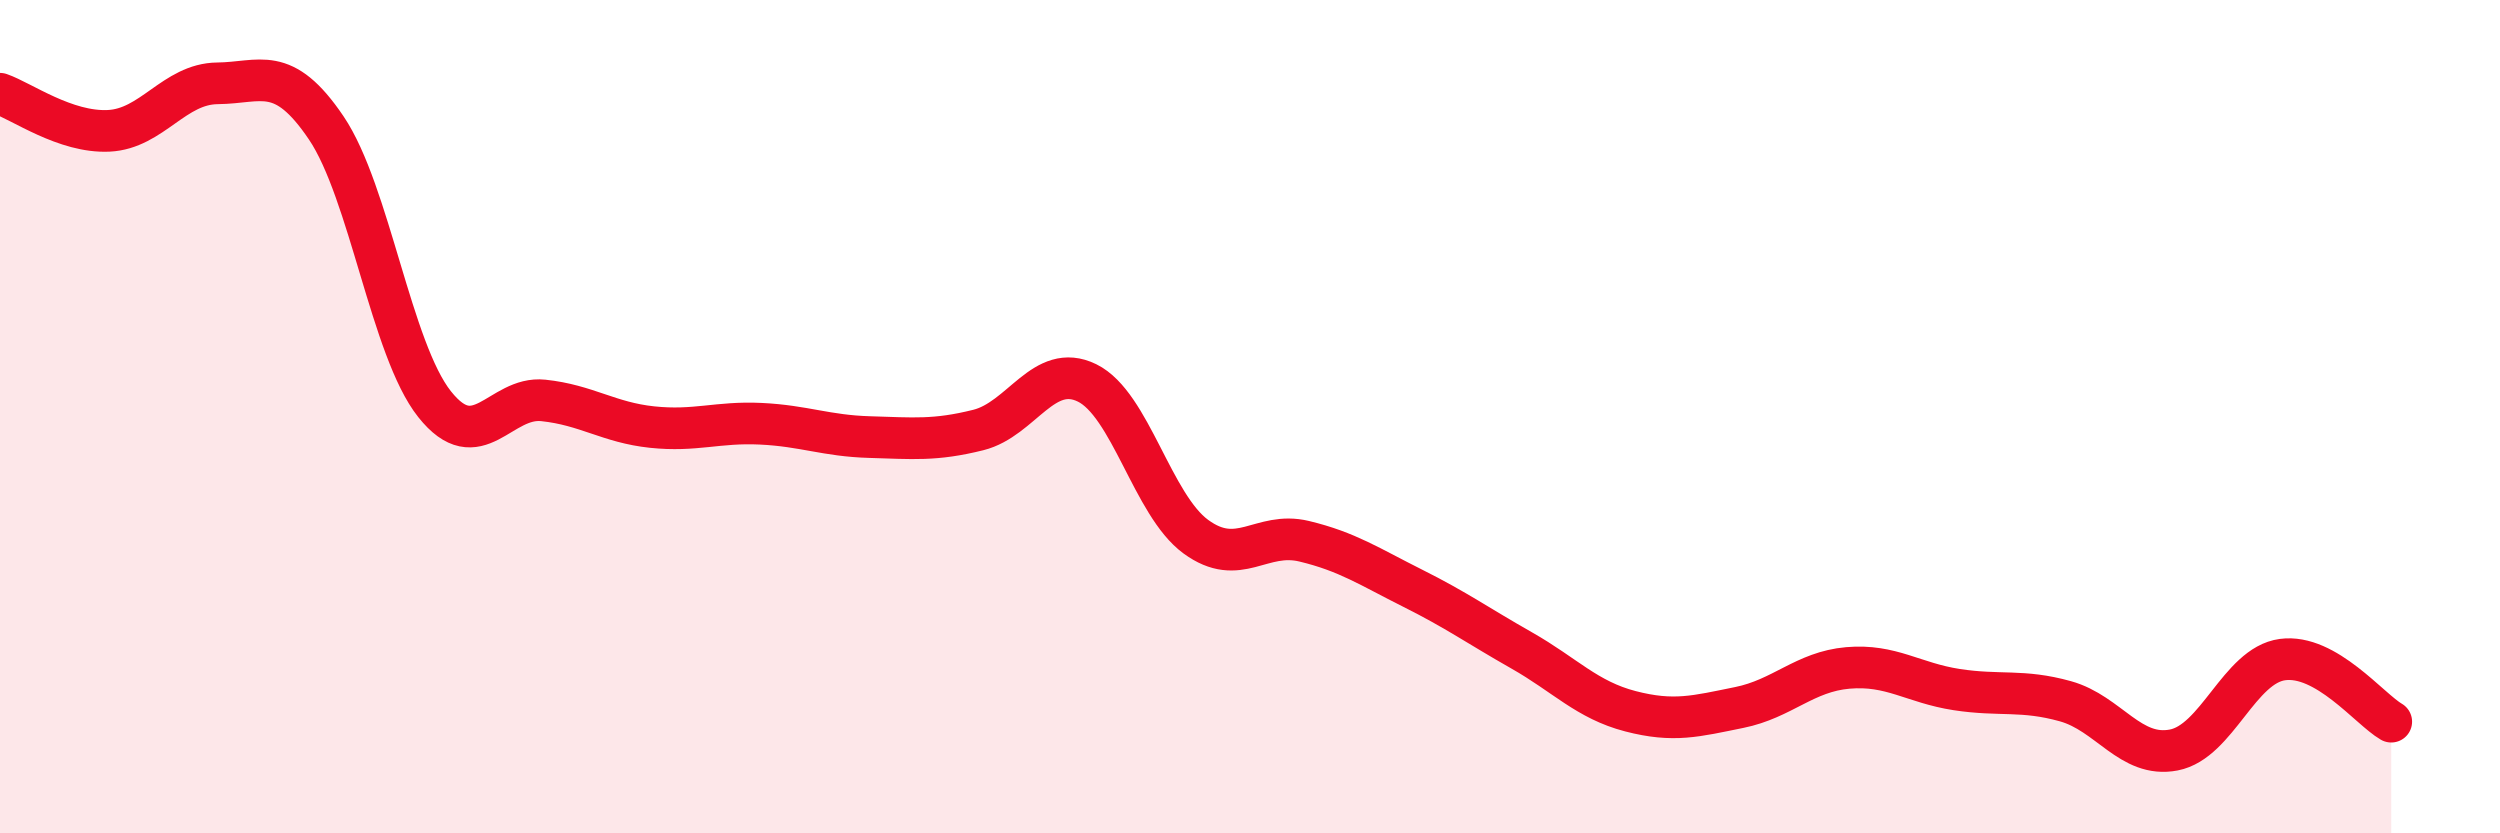 
    <svg width="60" height="20" viewBox="0 0 60 20" xmlns="http://www.w3.org/2000/svg">
      <path
        d="M 0,2.25 C 0.52,2.43 1.57,3.19 2.61,3.14 C 3.65,3.09 4.18,2.01 5.22,2 C 6.26,1.99 6.79,1.53 7.83,3.07 C 8.87,4.61 9.39,8.39 10.43,9.7 C 11.47,11.01 12,9.5 13.04,9.61 C 14.08,9.72 14.61,10.14 15.65,10.25 C 16.69,10.36 17.22,10.12 18.26,10.17 C 19.3,10.22 19.83,10.46 20.87,10.49 C 21.91,10.52 22.44,10.58 23.48,10.32 C 24.52,10.06 25.05,8.68 26.09,9.19 C 27.13,9.7 27.66,12.12 28.7,12.88 C 29.74,13.64 30.26,12.74 31.3,12.99 C 32.34,13.24 32.87,13.6 33.91,14.12 C 34.95,14.64 35.48,15.02 36.52,15.61 C 37.56,16.2 38.09,16.8 39.13,17.07 C 40.17,17.34 40.7,17.19 41.74,16.98 C 42.78,16.77 43.31,16.12 44.35,16.03 C 45.39,15.94 45.92,16.39 46.96,16.55 C 48,16.71 48.53,16.54 49.57,16.83 C 50.61,17.12 51.13,18.2 52.17,18 C 53.21,17.8 53.74,15.97 54.78,15.83 C 55.82,15.69 56.87,17.02 57.39,17.32L57.39 20L0 20Z"
        fill="#EB0A25"
        opacity="0.1"
        stroke-linecap="round"
        stroke-linejoin="round"
      />
      <path
        d="M 0,2.25 C 0.52,2.43 1.57,3.19 2.61,3.14 C 3.65,3.09 4.18,2.01 5.22,2 C 6.26,1.99 6.79,1.53 7.83,3.07 C 8.87,4.61 9.39,8.39 10.43,9.7 C 11.47,11.01 12,9.5 13.04,9.61 C 14.08,9.72 14.61,10.14 15.65,10.25 C 16.69,10.36 17.22,10.12 18.26,10.17 C 19.3,10.22 19.83,10.46 20.87,10.49 C 21.91,10.52 22.44,10.58 23.48,10.32 C 24.52,10.06 25.05,8.68 26.09,9.19 C 27.13,9.7 27.66,12.12 28.7,12.88 C 29.74,13.64 30.26,12.74 31.3,12.99 C 32.34,13.24 32.87,13.6 33.91,14.12 C 34.95,14.64 35.48,15.02 36.52,15.61 C 37.56,16.2 38.09,16.8 39.13,17.07 C 40.17,17.34 40.7,17.19 41.74,16.98 C 42.78,16.77 43.31,16.12 44.35,16.03 C 45.39,15.94 45.92,16.39 46.96,16.55 C 48,16.71 48.53,16.54 49.57,16.83 C 50.61,17.12 51.13,18.2 52.17,18 C 53.21,17.8 53.74,15.97 54.78,15.83 C 55.82,15.69 56.87,17.02 57.39,17.32"
        stroke="#EB0A25"
        stroke-width="1"
        fill="none"
        stroke-linecap="round"
        stroke-linejoin="round"
      />
    </svg>
  